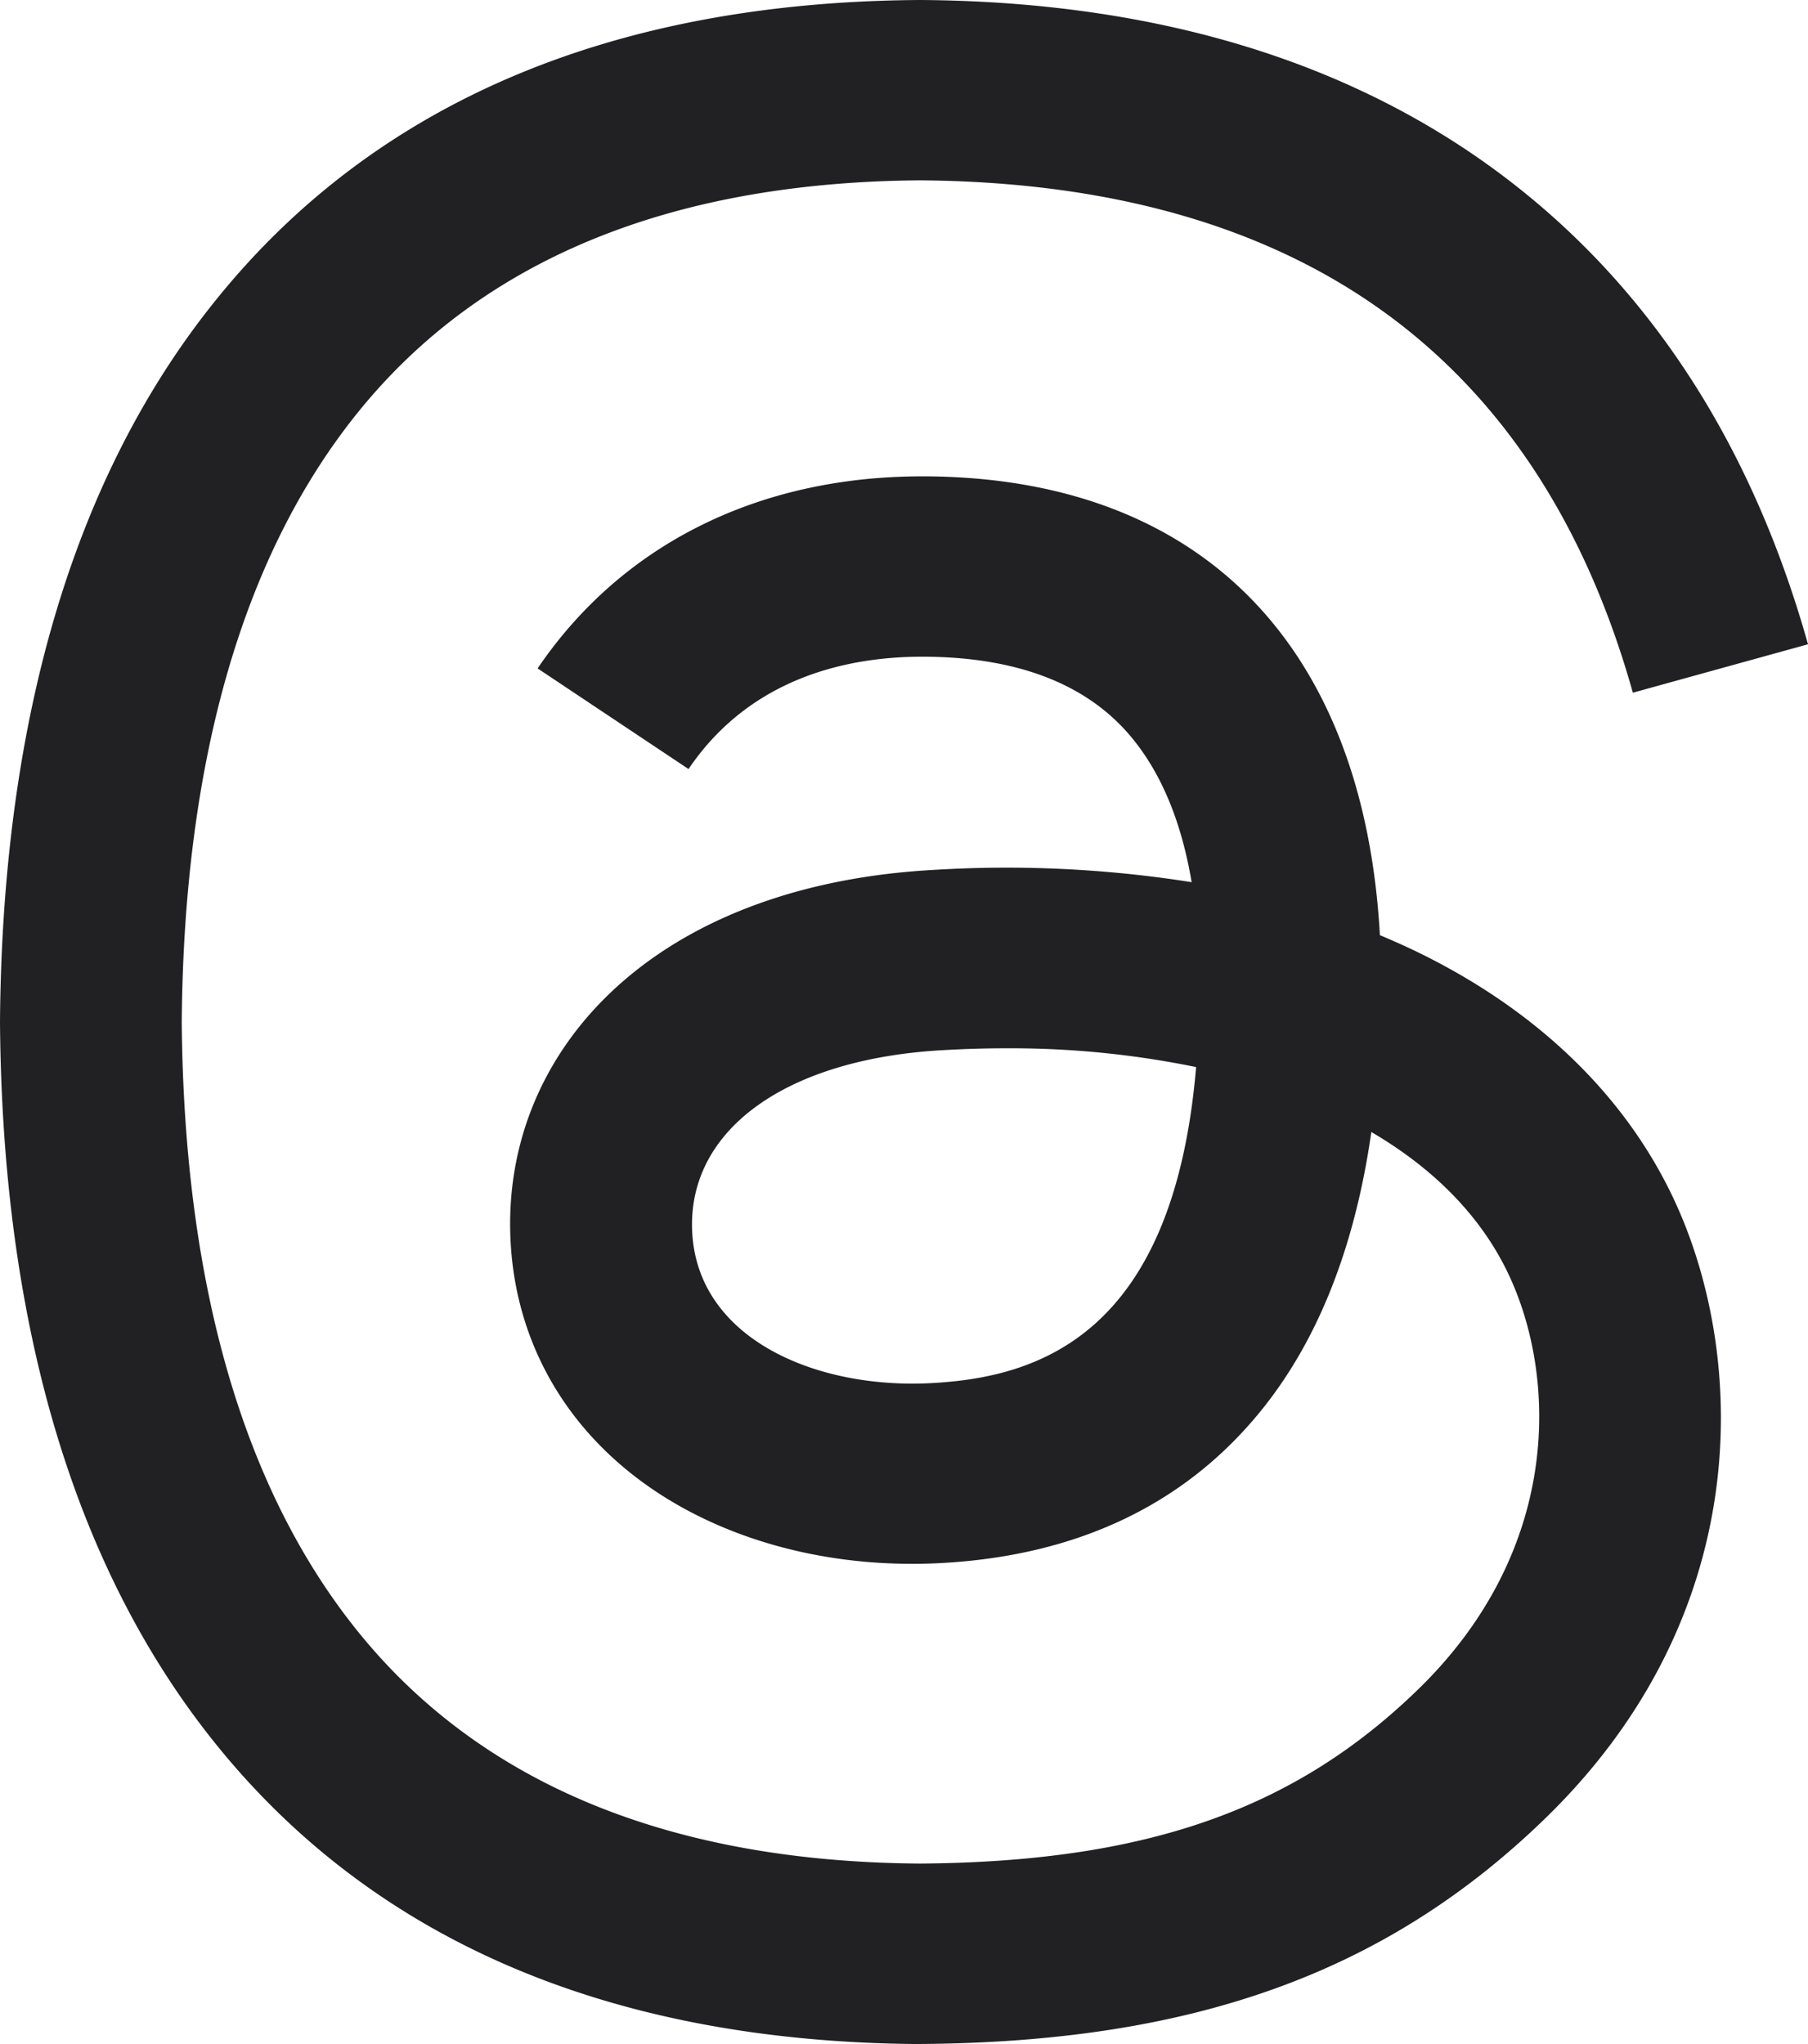 <svg width="23" height="26" fill="none" xmlns="http://www.w3.org/2000/svg"><g clip-path="url(#a)"><path d="M11.703 26h-.008c-3.911-.026-6.918-1.305-8.938-3.802C.958 19.975.03 16.884 0 13.009v-.018c.031-3.876.958-6.967 2.757-9.188C4.777 1.304 7.784.026 11.695 0h.015c2.998.02 5.507.785 7.456 2.272C21 3.67 22.288 5.662 23 8.195l-2.228.616c-1.205-4.29-4.257-6.482-9.07-6.517-3.177.023-5.58 1.013-7.143 2.944-1.463 1.808-2.22 4.42-2.247 7.761.029 3.343.785 5.954 2.247 7.761 1.563 1.931 3.966 2.922 7.143 2.944 2.865-.02 4.76-.682 6.337-2.214 1.8-1.748 1.767-3.893 1.19-5.197-.338-.769-.954-1.409-1.784-1.894-.209 1.462-.678 2.65-1.403 3.544-.967 1.194-2.337 1.846-4.073 1.939-1.313.07-2.578-.238-3.56-.868-1.16-.745-1.84-1.886-1.913-3.211-.071-1.29.444-2.475 1.45-3.339.963-.825 2.316-1.308 3.914-1.398a15.099 15.099 0 0 1 3.299.155c-.135-.804-.41-1.442-.817-1.903-.56-.634-1.428-.958-2.578-.965h-.031c-.923 0-2.176.25-2.974 1.429l-1.92-1.28c1.07-1.576 2.805-2.443 4.893-2.443h.047c3.49.021 5.568 2.138 5.775 5.836.119.05.235.101.35.154 1.629.76 2.82 1.91 3.444 3.325.87 1.974.951 5.19-1.691 7.756-2.02 1.96-4.47 2.845-7.947 2.869h-.008.001V26zm1.095-12.666c-.264 0-.532.008-.806.024-2.006.112-3.256 1.023-3.186 2.321.075 1.36 1.587 1.992 3.04 1.914 1.338-.071 3.08-.587 3.37-4.02a11.72 11.72 0 0 0-2.418-.239z" fill="#212123"/></g><defs><clipPath id="a"><path fill="#fff" d="M0 0h23v26H0z"/></clipPath></defs></svg>